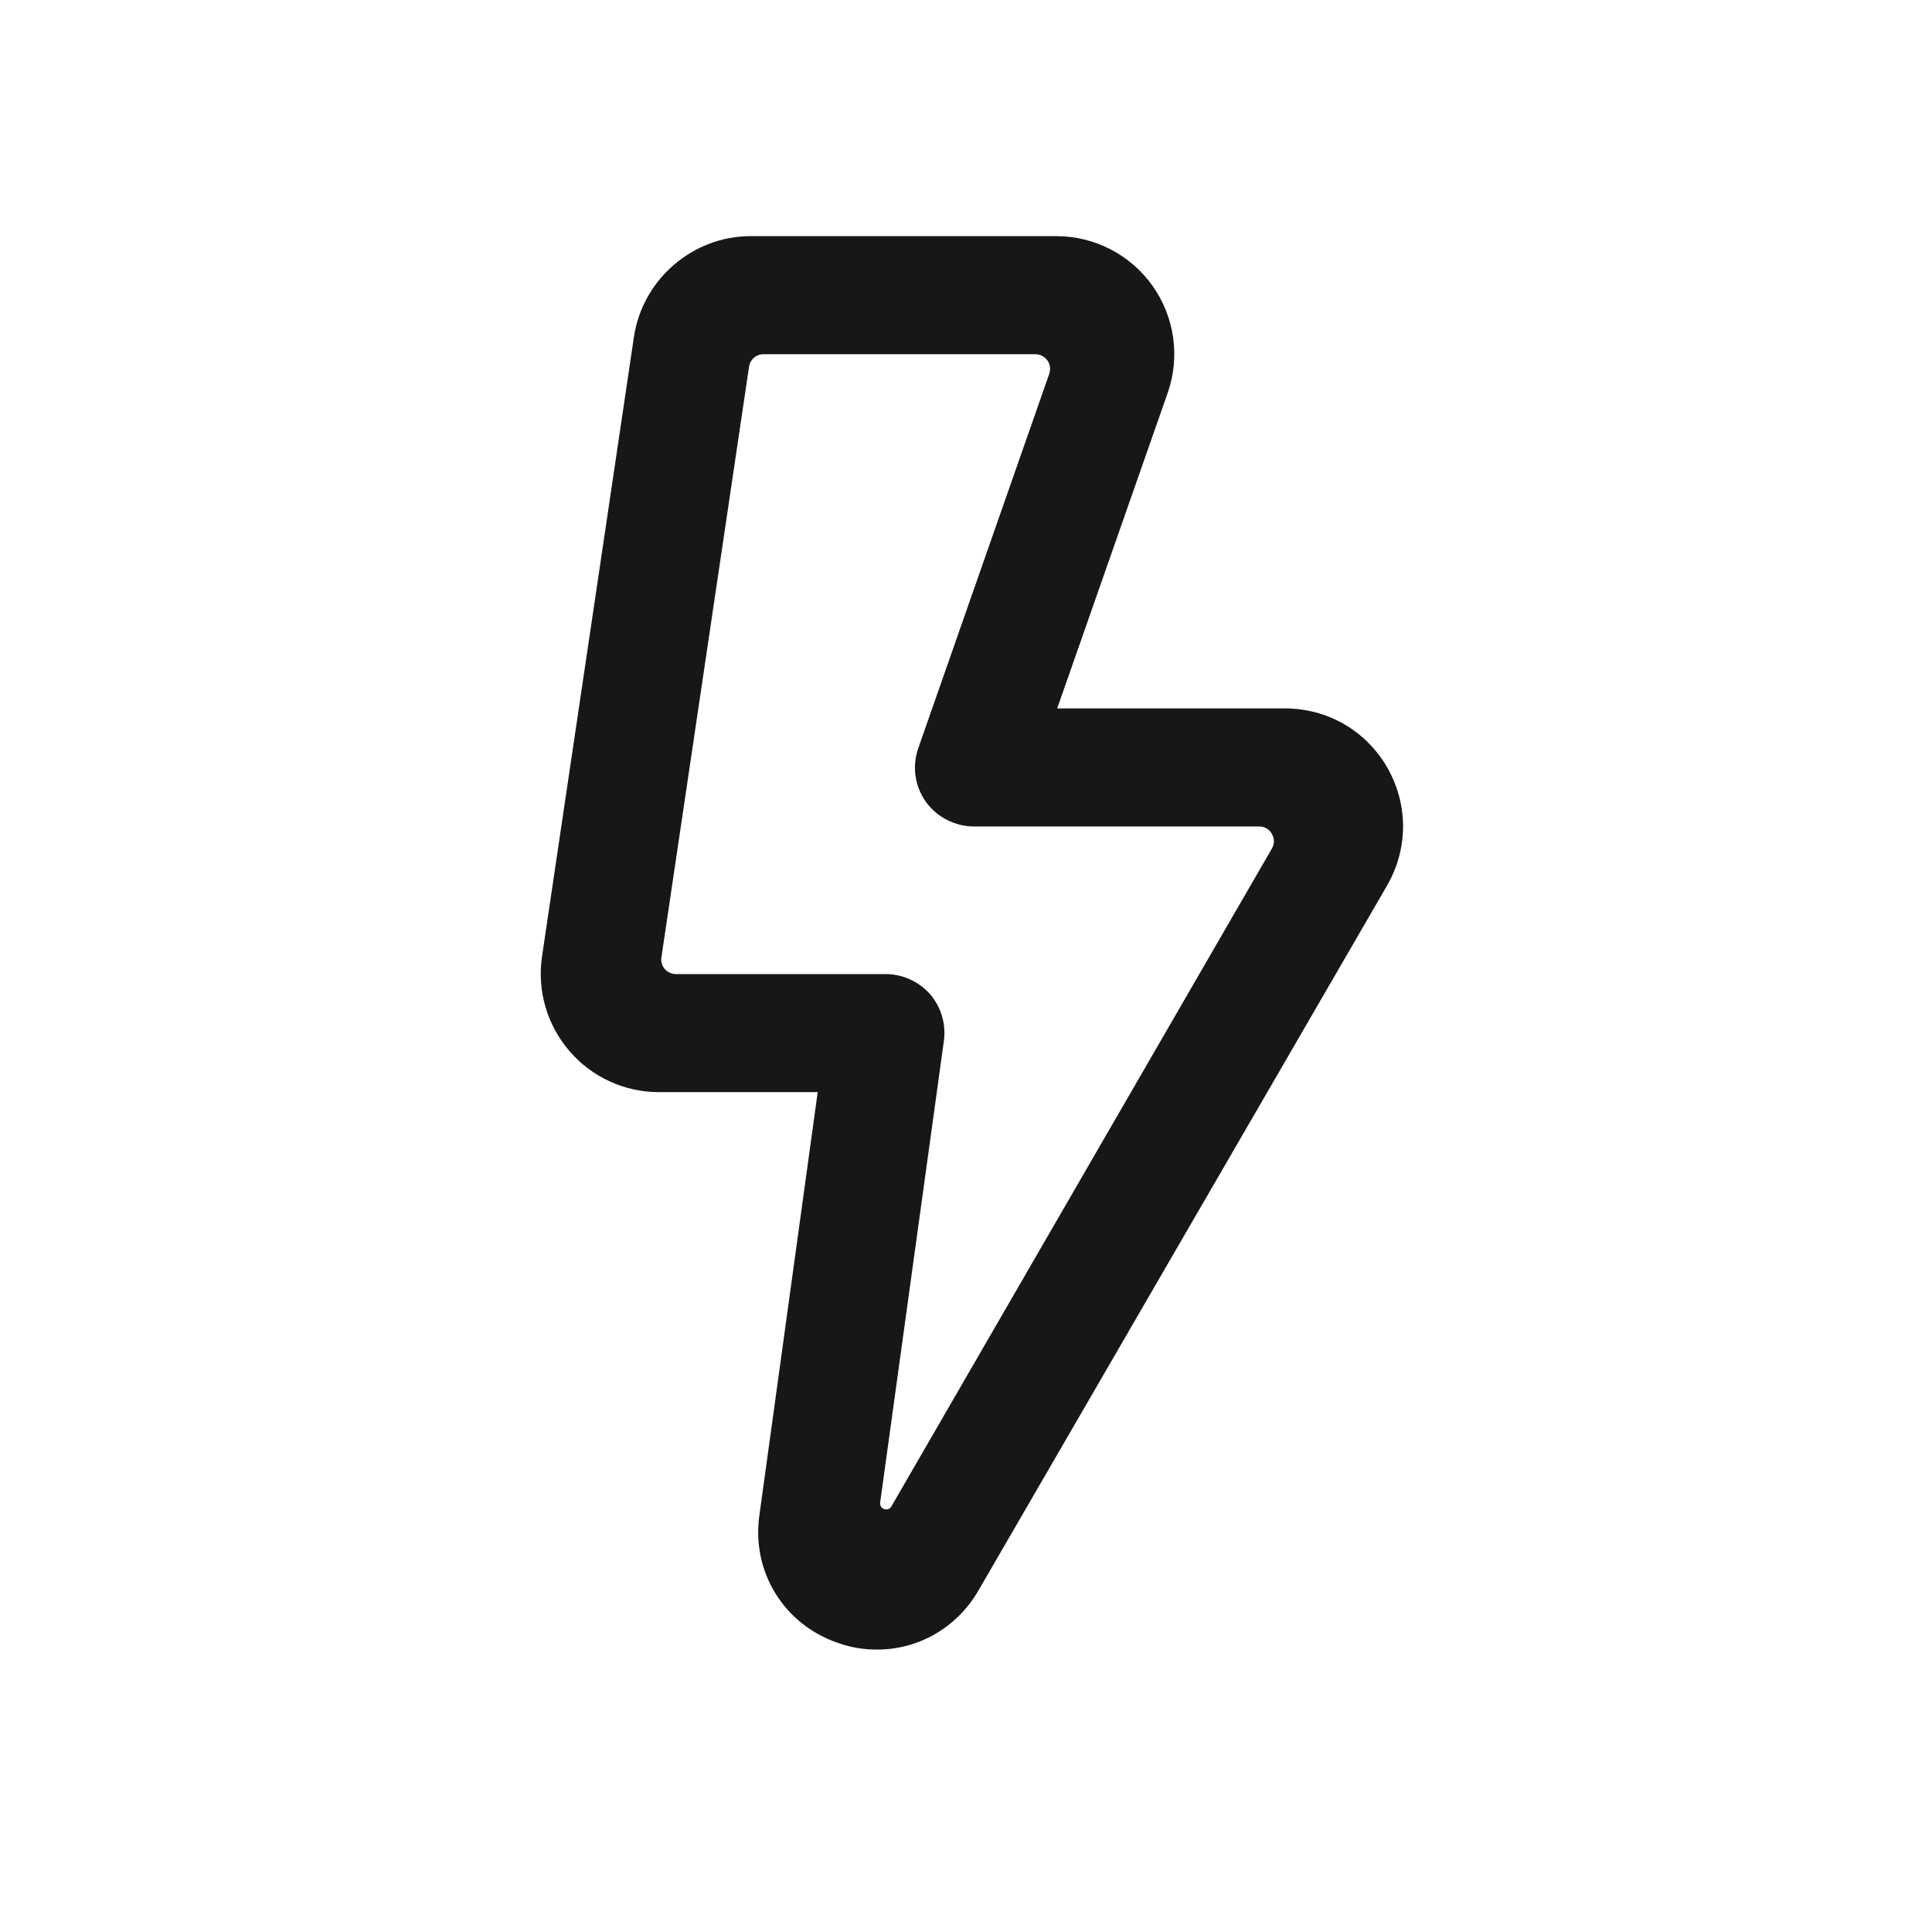 <?xml version="1.0" encoding="UTF-8"?>
<svg xmlns="http://www.w3.org/2000/svg" xmlns:xlink="http://www.w3.org/1999/xlink" width="22.5pt" height="22.5pt" viewBox="0 0 22.5 22.5" version="1.1">
<g id="surface4804">
<path style=" stroke:none;fill-rule:nonzero;fill:rgb(9.02%,9.02%,9.412%);fill-opacity:1;" d="M 10.215 19.211 C 10.062 19.211 9.91 19.188 9.758 19.133 C 9.129 18.918 8.75 18.305 8.844 17.645 L 9.523 12.719 L 7.672 12.719 C 7.273 12.719 6.891 12.543 6.633 12.242 C 6.371 11.938 6.254 11.539 6.312 11.141 L 7.383 3.922 C 7.484 3.254 8.066 2.75 8.742 2.75 L 12.301 2.75 C 12.746 2.75 13.164 2.965 13.422 3.328 C 13.68 3.691 13.746 4.16 13.598 4.578 L 12.312 8.25 L 14.961 8.25 C 15.461 8.25 15.906 8.508 16.156 8.938 C 16.402 9.371 16.402 9.883 16.152 10.316 L 11.395 18.523 C 11.141 18.961 10.691 19.211 10.215 19.211 Z M 8.891 4.125 C 8.805 4.125 8.734 4.188 8.723 4.273 L 7.703 11.148 C 7.695 11.195 7.707 11.246 7.742 11.285 C 7.773 11.32 7.82 11.344 7.871 11.344 L 10.312 11.344 C 10.512 11.344 10.699 11.43 10.832 11.578 C 10.961 11.73 11.02 11.93 10.992 12.125 L 10.25 17.5 C 10.246 17.535 10.266 17.566 10.297 17.574 C 10.328 17.586 10.363 17.574 10.379 17.547 L 14.812 9.883 C 14.844 9.828 14.844 9.766 14.812 9.711 C 14.781 9.656 14.727 9.625 14.664 9.625 L 11.344 9.625 C 11.121 9.625 10.91 9.516 10.781 9.336 C 10.652 9.152 10.621 8.922 10.695 8.711 L 12.219 4.355 C 12.238 4.301 12.23 4.242 12.199 4.199 C 12.164 4.152 12.113 4.125 12.059 4.125 Z M 8.891 4.125 "/>
</g>
</svg>
